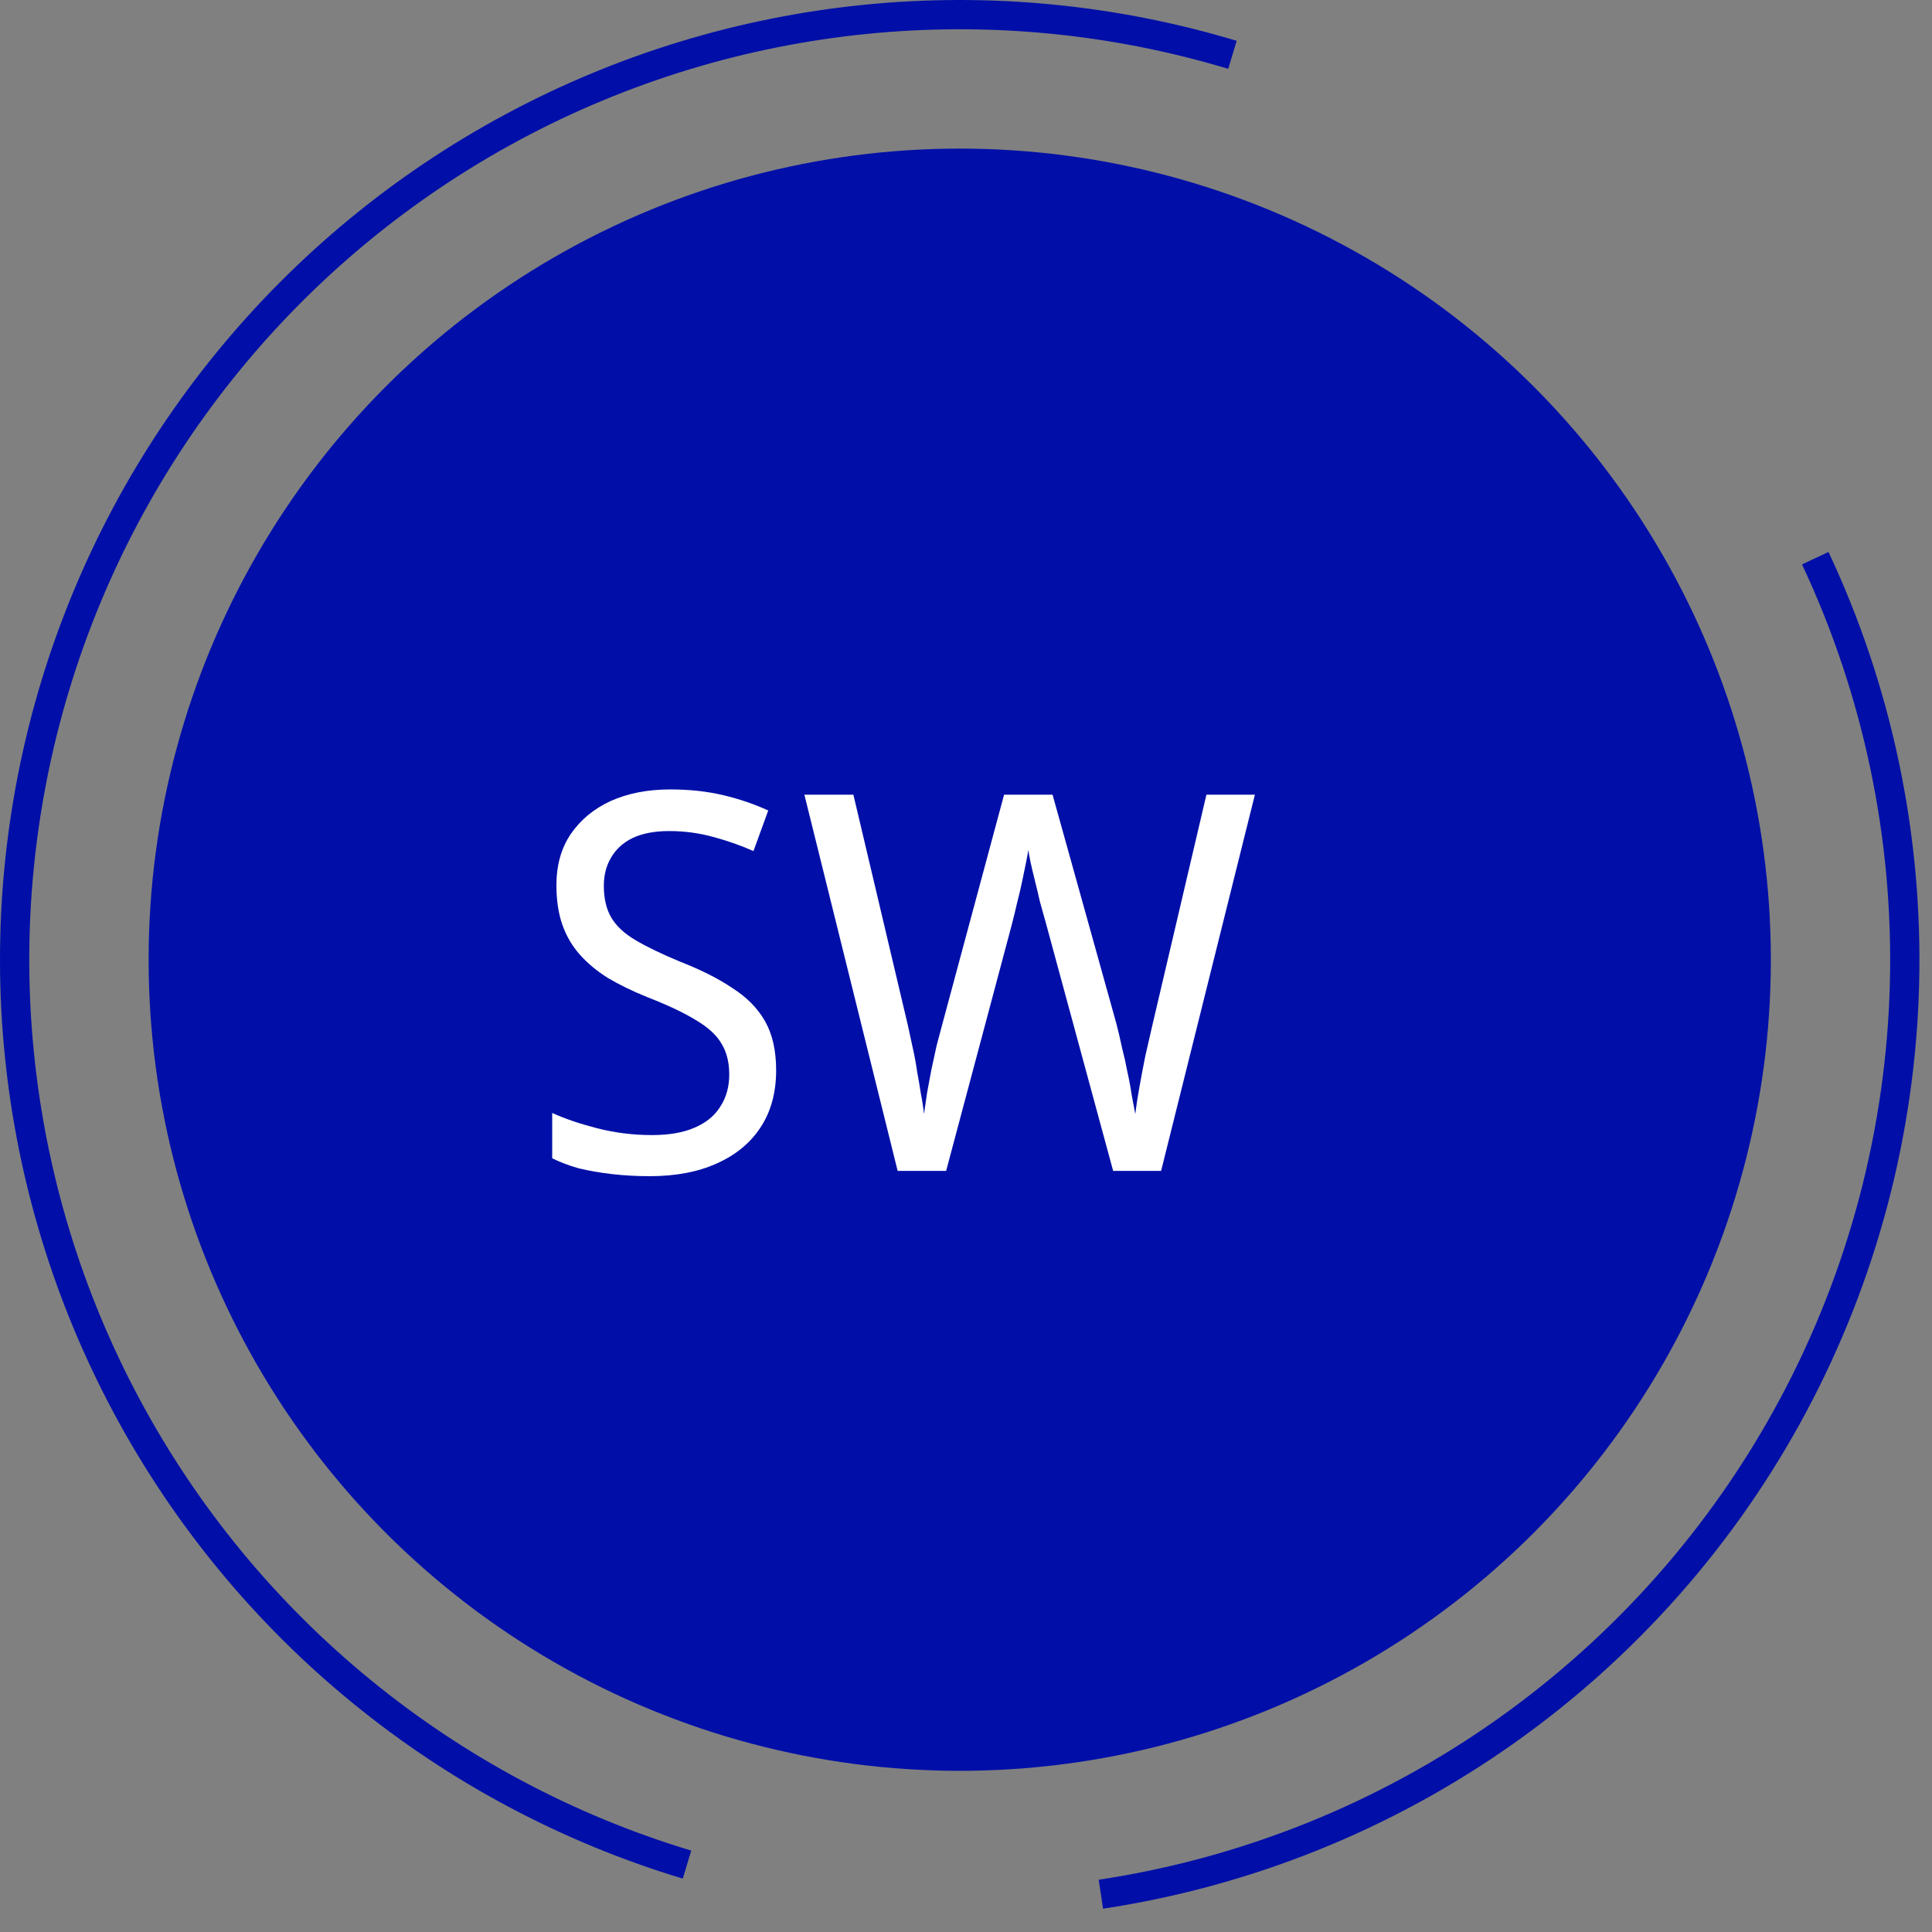 <svg width="66" height="66" viewBox="0 0 66 66" fill="none" xmlns="http://www.w3.org/2000/svg">
<rect x="0" y="0" width="66" height="66" fill="#808080" stroke="none"/>
<circle cx="32.786" cy="32.785" r="27.209" fill="#010FA8" stroke="#010FA8"/>
<path d="M23.469 63.698C15.271 61.227 8.39 55.6 4.34 48.056C0.29 40.512 -0.597 31.668 1.873 23.469C4.344 15.271 9.971 8.39 17.515 4.34C25.059 0.29 33.904 -0.597 42.102 1.873" stroke="#010FA8"/>
<path d="M62.012 19.068C64.148 23.618 65.191 28.604 65.06 33.628C64.929 38.653 63.627 43.577 61.257 48.009C58.887 52.442 55.514 56.26 51.409 59.159C47.303 62.058 42.577 63.959 37.607 64.709" stroke="#010FA8"/>
<path d="M26.514 36.562C26.514 37.33 26.334 37.984 25.974 38.524C25.626 39.052 25.128 39.46 24.48 39.748C23.844 40.036 23.082 40.18 22.194 40.18C21.75 40.18 21.318 40.156 20.898 40.108C20.49 40.06 20.112 39.994 19.764 39.91C19.428 39.814 19.128 39.7 18.864 39.568V38.02C19.284 38.212 19.794 38.386 20.394 38.542C21.006 38.698 21.63 38.776 22.266 38.776C22.854 38.776 23.34 38.692 23.724 38.524C24.12 38.356 24.414 38.116 24.606 37.804C24.81 37.492 24.912 37.126 24.912 36.706C24.912 36.286 24.822 35.932 24.642 35.644C24.474 35.356 24.186 35.092 23.778 34.852C23.37 34.6 22.812 34.336 22.104 34.06C21.6 33.856 21.156 33.64 20.772 33.412C20.388 33.172 20.064 32.902 19.8 32.602C19.536 32.302 19.338 31.96 19.206 31.576C19.074 31.192 19.008 30.748 19.008 30.244C19.008 29.56 19.17 28.978 19.494 28.498C19.83 28.006 20.286 27.628 20.862 27.364C21.45 27.1 22.128 26.968 22.896 26.968C23.556 26.968 24.162 27.034 24.714 27.166C25.266 27.298 25.776 27.472 26.244 27.688L25.74 29.074C25.308 28.882 24.846 28.72 24.354 28.588C23.874 28.456 23.376 28.39 22.86 28.39C22.368 28.39 21.954 28.468 21.618 28.624C21.294 28.78 21.048 29.002 20.88 29.29C20.712 29.566 20.628 29.89 20.628 30.262C20.628 30.694 20.712 31.054 20.88 31.342C21.048 31.63 21.324 31.888 21.708 32.116C22.092 32.344 22.602 32.59 23.238 32.854C23.946 33.13 24.54 33.43 25.02 33.754C25.512 34.066 25.884 34.444 26.136 34.888C26.388 35.332 26.514 35.89 26.514 36.562ZM42.869 27.148L39.665 40H38.027L35.741 31.576C35.669 31.324 35.597 31.066 35.525 30.802C35.465 30.538 35.405 30.286 35.345 30.046C35.285 29.806 35.237 29.602 35.201 29.434C35.165 29.254 35.141 29.122 35.129 29.038C35.117 29.122 35.093 29.254 35.057 29.434C35.021 29.602 34.979 29.806 34.931 30.046C34.883 30.286 34.823 30.544 34.751 30.82C34.691 31.084 34.625 31.354 34.553 31.63L32.321 40H30.665L27.479 27.148H29.153L31.007 34.996C31.067 35.272 31.127 35.548 31.187 35.824C31.247 36.088 31.295 36.352 31.331 36.616C31.379 36.868 31.421 37.114 31.457 37.354C31.505 37.594 31.541 37.828 31.565 38.056C31.601 37.816 31.637 37.57 31.673 37.318C31.721 37.066 31.769 36.808 31.817 36.544C31.877 36.268 31.937 35.992 31.997 35.716C32.069 35.44 32.141 35.17 32.213 34.906L34.301 27.148H35.957L38.135 34.96C38.207 35.236 38.273 35.518 38.333 35.806C38.405 36.082 38.465 36.352 38.513 36.616C38.573 36.88 38.621 37.138 38.657 37.39C38.705 37.63 38.747 37.852 38.783 38.056C38.819 37.756 38.867 37.444 38.927 37.12C38.987 36.784 39.053 36.436 39.125 36.076C39.209 35.716 39.293 35.35 39.377 34.978L41.213 27.148H42.869Z" fill="white"/>
</svg>
